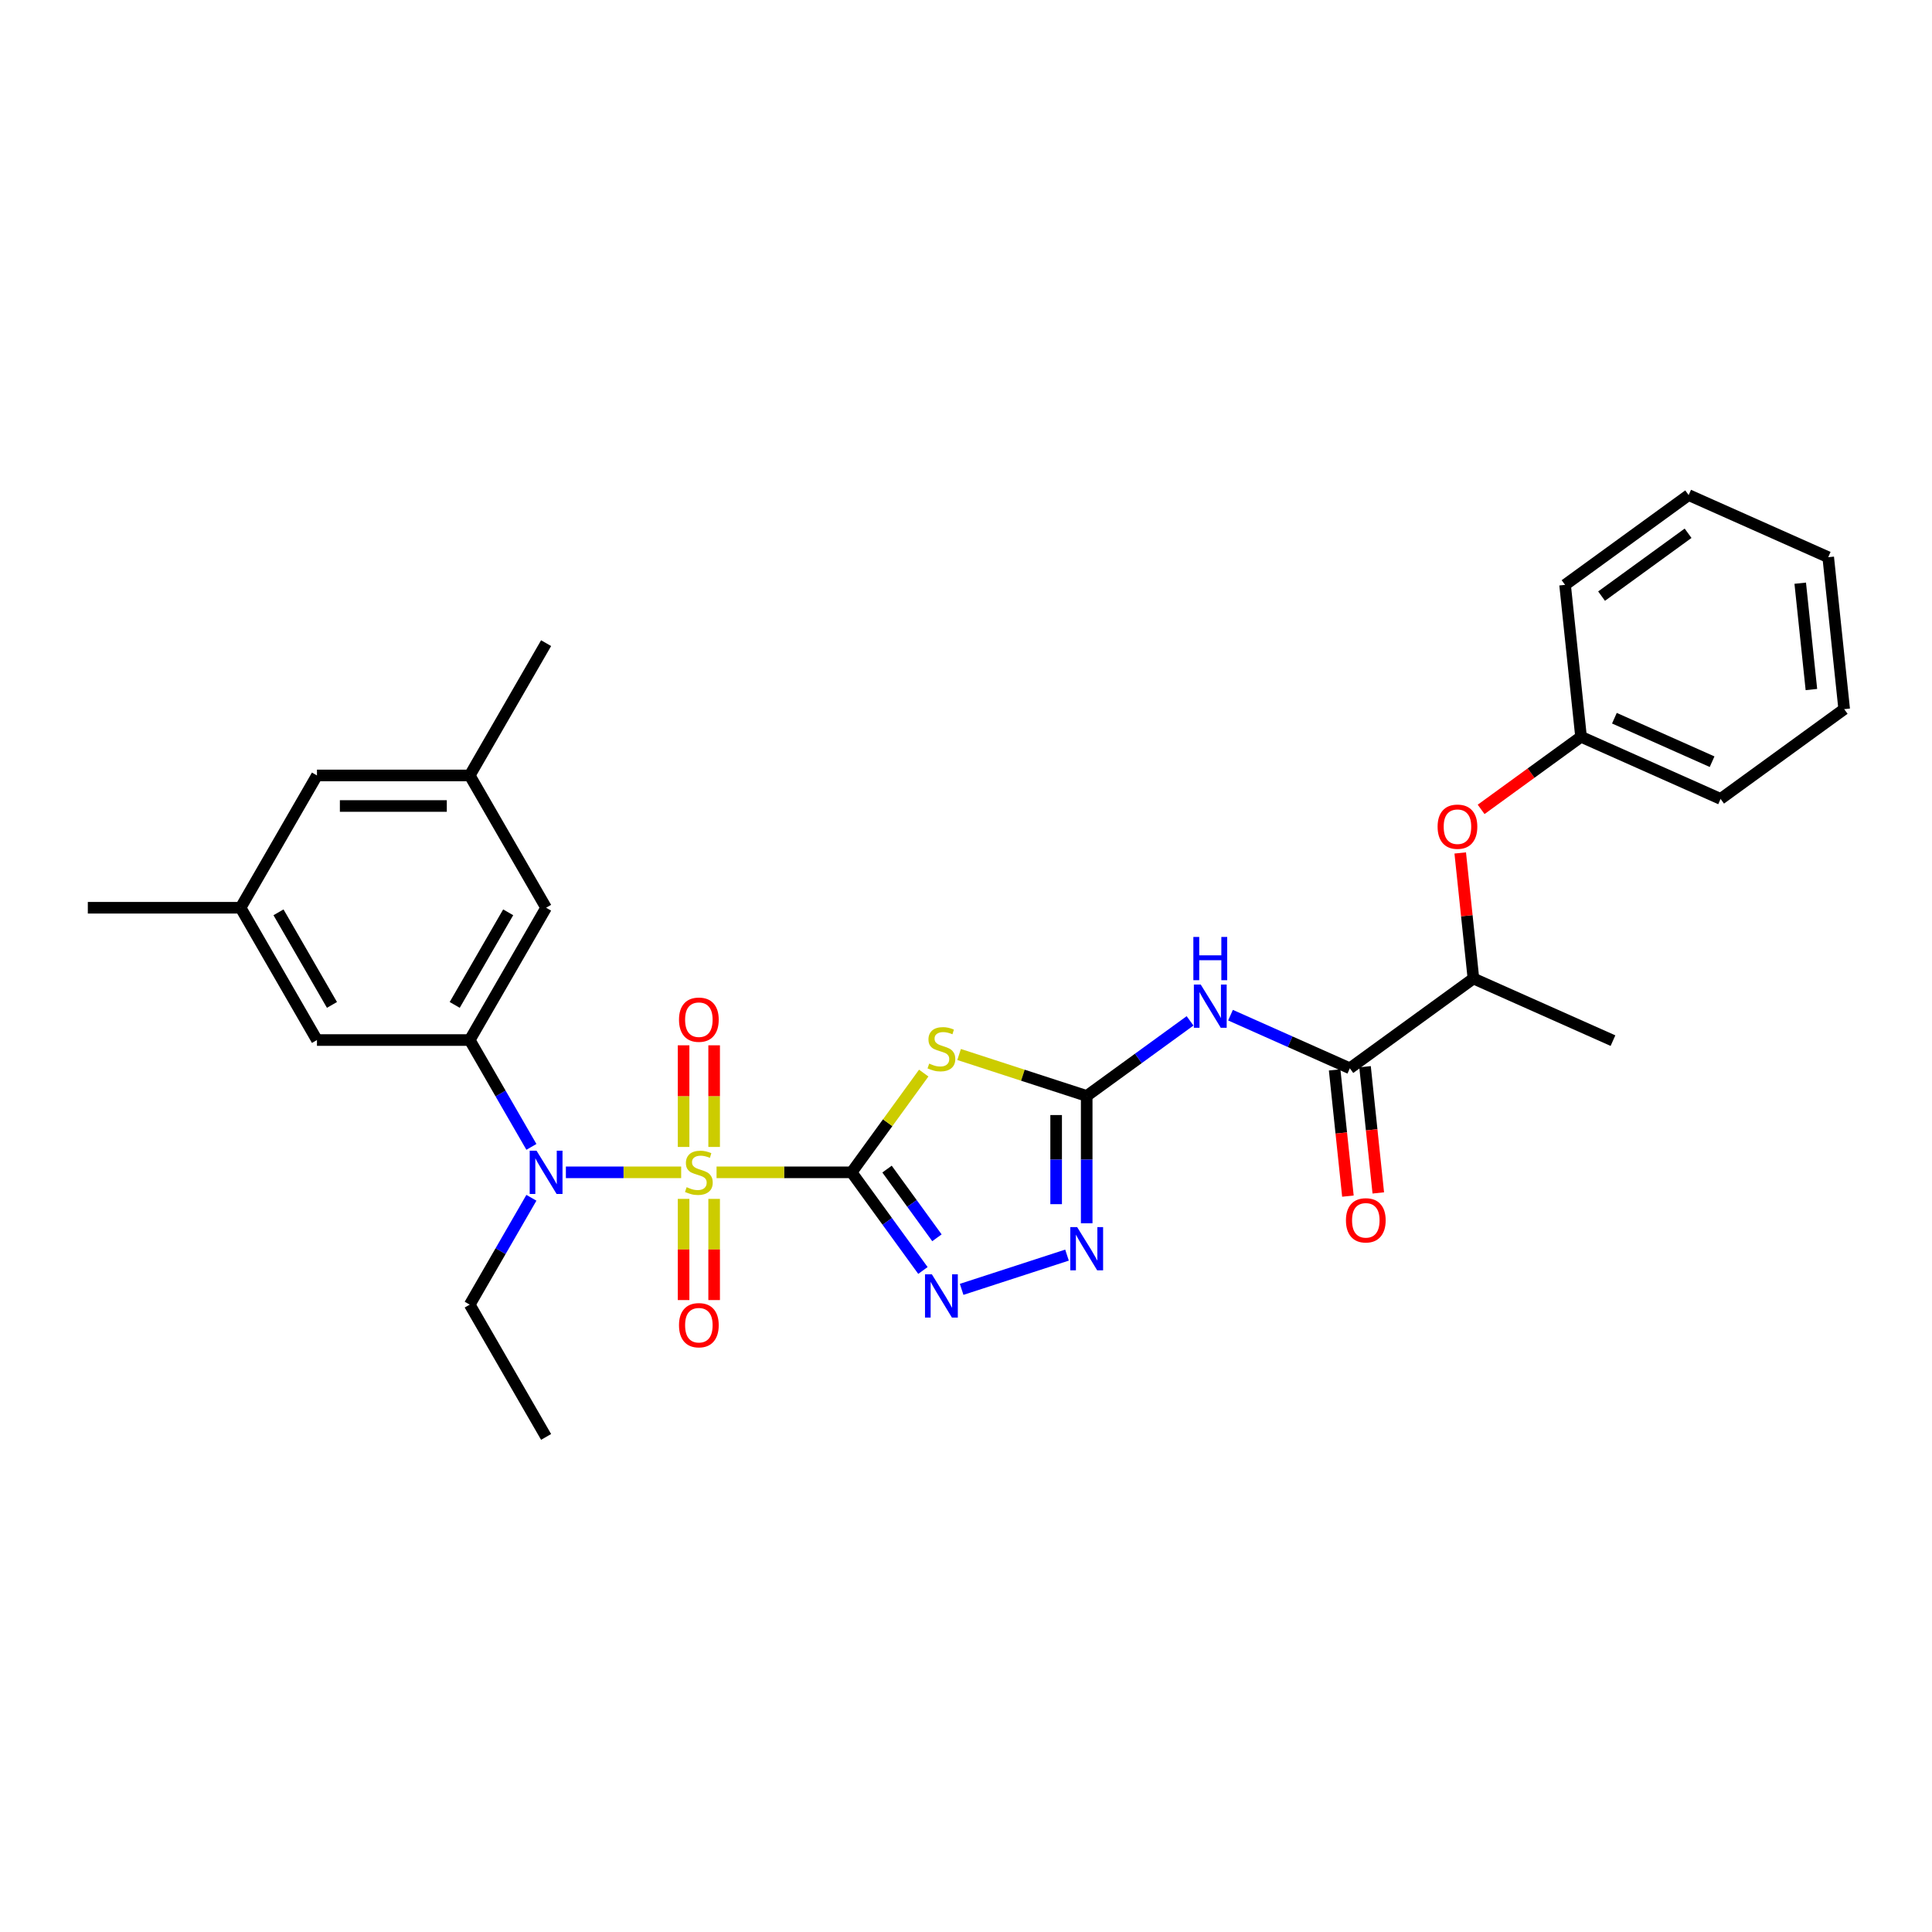 <?xml version='1.0' encoding='iso-8859-1'?>
<svg version='1.1' baseProfile='full'
              xmlns='http://www.w3.org/2000/svg'
                      xmlns:rdkit='http://www.rdkit.org/xml'
                      xmlns:xlink='http://www.w3.org/1999/xlink'
                  xml:space='preserve'
width='1000px' height='1000px' viewBox='0 0 1000 1000'>
<!-- END OF HEADER -->
<rect style='opacity:1.0;fill:#FFFFFF;stroke:none' width='1000' height='1000' x='0' y='0'> </rect>
<path class='bond-0' d='M 440.798,606.798 L 405.842,606.798' style='fill:none;fill-rule:evenodd;stroke:#000000;stroke-width:6px;stroke-linecap:butt;stroke-linejoin:miter;stroke-opacity:1' />
<path class='bond-0' d='M 405.842,606.798 L 370.886,606.798' style='fill:none;fill-rule:evenodd;stroke:#CCCC00;stroke-width:6px;stroke-linecap:butt;stroke-linejoin:miter;stroke-opacity:1' />
<path class='bond-1' d='M 440.798,606.798 L 459.458,581.115' style='fill:none;fill-rule:evenodd;stroke:#000000;stroke-width:6px;stroke-linecap:butt;stroke-linejoin:miter;stroke-opacity:1' />
<path class='bond-1' d='M 459.458,581.115 L 478.118,555.432' style='fill:none;fill-rule:evenodd;stroke:#CCCC00;stroke-width:6px;stroke-linecap:butt;stroke-linejoin:miter;stroke-opacity:1' />
<path class='bond-3' d='M 440.798,606.798 L 459.251,632.196' style='fill:none;fill-rule:evenodd;stroke:#000000;stroke-width:6px;stroke-linecap:butt;stroke-linejoin:miter;stroke-opacity:1' />
<path class='bond-3' d='M 459.251,632.196 L 477.703,657.593' style='fill:none;fill-rule:evenodd;stroke:#0000FF;stroke-width:6px;stroke-linecap:butt;stroke-linejoin:miter;stroke-opacity:1' />
<path class='bond-3' d='M 459.128,605.122 L 472.044,622.901' style='fill:none;fill-rule:evenodd;stroke:#000000;stroke-width:6px;stroke-linecap:butt;stroke-linejoin:miter;stroke-opacity:1' />
<path class='bond-3' d='M 472.044,622.901 L 484.961,640.679' style='fill:none;fill-rule:evenodd;stroke:#0000FF;stroke-width:6px;stroke-linecap:butt;stroke-linejoin:miter;stroke-opacity:1' />
<path class='bond-4' d='M 352.573,606.798 L 322.737,606.798' style='fill:none;fill-rule:evenodd;stroke:#CCCC00;stroke-width:6px;stroke-linecap:butt;stroke-linejoin:miter;stroke-opacity:1' />
<path class='bond-4' d='M 322.737,606.798 L 292.901,606.798' style='fill:none;fill-rule:evenodd;stroke:#0000FF;stroke-width:6px;stroke-linecap:butt;stroke-linejoin:miter;stroke-opacity:1' />
<path class='bond-9' d='M 369.636,593.657 L 369.636,567.352' style='fill:none;fill-rule:evenodd;stroke:#CCCC00;stroke-width:6px;stroke-linecap:butt;stroke-linejoin:miter;stroke-opacity:1' />
<path class='bond-9' d='M 369.636,567.352 L 369.636,541.048' style='fill:none;fill-rule:evenodd;stroke:#FF0000;stroke-width:6px;stroke-linecap:butt;stroke-linejoin:miter;stroke-opacity:1' />
<path class='bond-9' d='M 353.823,593.657 L 353.823,567.352' style='fill:none;fill-rule:evenodd;stroke:#CCCC00;stroke-width:6px;stroke-linecap:butt;stroke-linejoin:miter;stroke-opacity:1' />
<path class='bond-9' d='M 353.823,567.352 L 353.823,541.048' style='fill:none;fill-rule:evenodd;stroke:#FF0000;stroke-width:6px;stroke-linecap:butt;stroke-linejoin:miter;stroke-opacity:1' />
<path class='bond-10' d='M 353.823,620.54 L 353.823,646.726' style='fill:none;fill-rule:evenodd;stroke:#CCCC00;stroke-width:6px;stroke-linecap:butt;stroke-linejoin:miter;stroke-opacity:1' />
<path class='bond-10' d='M 353.823,646.726 L 353.823,672.911' style='fill:none;fill-rule:evenodd;stroke:#FF0000;stroke-width:6px;stroke-linecap:butt;stroke-linejoin:miter;stroke-opacity:1' />
<path class='bond-10' d='M 369.636,620.54 L 369.636,646.726' style='fill:none;fill-rule:evenodd;stroke:#CCCC00;stroke-width:6px;stroke-linecap:butt;stroke-linejoin:miter;stroke-opacity:1' />
<path class='bond-10' d='M 369.636,646.726 L 369.636,672.911' style='fill:none;fill-rule:evenodd;stroke:#FF0000;stroke-width:6px;stroke-linecap:butt;stroke-linejoin:miter;stroke-opacity:1' />
<path class='bond-2' d='M 496.43,545.805 L 529.451,556.534' style='fill:none;fill-rule:evenodd;stroke:#CCCC00;stroke-width:6px;stroke-linecap:butt;stroke-linejoin:miter;stroke-opacity:1' />
<path class='bond-2' d='M 529.451,556.534 L 562.473,567.264' style='fill:none;fill-rule:evenodd;stroke:#000000;stroke-width:6px;stroke-linecap:butt;stroke-linejoin:miter;stroke-opacity:1' />
<path class='bond-5' d='M 562.473,567.264 L 589.222,547.829' style='fill:none;fill-rule:evenodd;stroke:#000000;stroke-width:6px;stroke-linecap:butt;stroke-linejoin:miter;stroke-opacity:1' />
<path class='bond-5' d='M 589.222,547.829 L 615.972,528.394' style='fill:none;fill-rule:evenodd;stroke:#0000FF;stroke-width:6px;stroke-linecap:butt;stroke-linejoin:miter;stroke-opacity:1' />
<path class='bond-30' d='M 562.473,567.264 L 562.473,600.212' style='fill:none;fill-rule:evenodd;stroke:#000000;stroke-width:6px;stroke-linecap:butt;stroke-linejoin:miter;stroke-opacity:1' />
<path class='bond-30' d='M 562.473,600.212 L 562.473,633.16' style='fill:none;fill-rule:evenodd;stroke:#0000FF;stroke-width:6px;stroke-linecap:butt;stroke-linejoin:miter;stroke-opacity:1' />
<path class='bond-30' d='M 546.659,577.148 L 546.659,600.212' style='fill:none;fill-rule:evenodd;stroke:#000000;stroke-width:6px;stroke-linecap:butt;stroke-linejoin:miter;stroke-opacity:1' />
<path class='bond-30' d='M 546.659,600.212 L 546.659,623.275' style='fill:none;fill-rule:evenodd;stroke:#0000FF;stroke-width:6px;stroke-linecap:butt;stroke-linejoin:miter;stroke-opacity:1' />
<path class='bond-6' d='M 497.743,667.365 L 552.279,649.645' style='fill:none;fill-rule:evenodd;stroke:#0000FF;stroke-width:6px;stroke-linecap:butt;stroke-linejoin:miter;stroke-opacity:1' />
<path class='bond-7' d='M 275.055,593.625 L 259.091,565.974' style='fill:none;fill-rule:evenodd;stroke:#0000FF;stroke-width:6px;stroke-linecap:butt;stroke-linejoin:miter;stroke-opacity:1' />
<path class='bond-7' d='M 259.091,565.974 L 243.126,538.323' style='fill:none;fill-rule:evenodd;stroke:#000000;stroke-width:6px;stroke-linecap:butt;stroke-linejoin:miter;stroke-opacity:1' />
<path class='bond-20' d='M 275.055,619.971 L 259.091,647.622' style='fill:none;fill-rule:evenodd;stroke:#0000FF;stroke-width:6px;stroke-linecap:butt;stroke-linejoin:miter;stroke-opacity:1' />
<path class='bond-20' d='M 259.091,647.622 L 243.126,675.274' style='fill:none;fill-rule:evenodd;stroke:#000000;stroke-width:6px;stroke-linecap:butt;stroke-linejoin:miter;stroke-opacity:1' />
<path class='bond-8' d='M 636.909,525.449 L 667.791,539.199' style='fill:none;fill-rule:evenodd;stroke:#0000FF;stroke-width:6px;stroke-linecap:butt;stroke-linejoin:miter;stroke-opacity:1' />
<path class='bond-8' d='M 667.791,539.199 L 698.674,552.948' style='fill:none;fill-rule:evenodd;stroke:#000000;stroke-width:6px;stroke-linecap:butt;stroke-linejoin:miter;stroke-opacity:1' />
<path class='bond-12' d='M 243.126,538.323 L 282.661,469.847' style='fill:none;fill-rule:evenodd;stroke:#000000;stroke-width:6px;stroke-linecap:butt;stroke-linejoin:miter;stroke-opacity:1' />
<path class='bond-12' d='M 235.361,520.144 L 263.036,472.211' style='fill:none;fill-rule:evenodd;stroke:#000000;stroke-width:6px;stroke-linecap:butt;stroke-linejoin:miter;stroke-opacity:1' />
<path class='bond-13' d='M 243.126,538.323 L 164.058,538.323' style='fill:none;fill-rule:evenodd;stroke:#000000;stroke-width:6px;stroke-linecap:butt;stroke-linejoin:miter;stroke-opacity:1' />
<path class='bond-11' d='M 698.674,552.948 L 762.642,506.473' style='fill:none;fill-rule:evenodd;stroke:#000000;stroke-width:6px;stroke-linecap:butt;stroke-linejoin:miter;stroke-opacity:1' />
<path class='bond-15' d='M 690.81,553.775 L 694.244,586.443' style='fill:none;fill-rule:evenodd;stroke:#000000;stroke-width:6px;stroke-linecap:butt;stroke-linejoin:miter;stroke-opacity:1' />
<path class='bond-15' d='M 694.244,586.443 L 697.677,619.111' style='fill:none;fill-rule:evenodd;stroke:#FF0000;stroke-width:6px;stroke-linecap:butt;stroke-linejoin:miter;stroke-opacity:1' />
<path class='bond-15' d='M 706.537,552.122 L 709.971,584.79' style='fill:none;fill-rule:evenodd;stroke:#000000;stroke-width:6px;stroke-linecap:butt;stroke-linejoin:miter;stroke-opacity:1' />
<path class='bond-15' d='M 709.971,584.79 L 713.404,617.458' style='fill:none;fill-rule:evenodd;stroke:#FF0000;stroke-width:6px;stroke-linecap:butt;stroke-linejoin:miter;stroke-opacity:1' />
<path class='bond-14' d='M 762.642,506.473 L 759.226,473.979' style='fill:none;fill-rule:evenodd;stroke:#000000;stroke-width:6px;stroke-linecap:butt;stroke-linejoin:miter;stroke-opacity:1' />
<path class='bond-14' d='M 759.226,473.979 L 755.811,441.485' style='fill:none;fill-rule:evenodd;stroke:#FF0000;stroke-width:6px;stroke-linecap:butt;stroke-linejoin:miter;stroke-opacity:1' />
<path class='bond-21' d='M 762.642,506.473 L 834.874,538.633' style='fill:none;fill-rule:evenodd;stroke:#000000;stroke-width:6px;stroke-linecap:butt;stroke-linejoin:miter;stroke-opacity:1' />
<path class='bond-17' d='M 282.661,469.847 L 243.126,401.371' style='fill:none;fill-rule:evenodd;stroke:#000000;stroke-width:6px;stroke-linecap:butt;stroke-linejoin:miter;stroke-opacity:1' />
<path class='bond-16' d='M 164.058,538.323 L 124.523,469.847' style='fill:none;fill-rule:evenodd;stroke:#000000;stroke-width:6px;stroke-linecap:butt;stroke-linejoin:miter;stroke-opacity:1' />
<path class='bond-16' d='M 171.823,520.144 L 144.149,472.211' style='fill:none;fill-rule:evenodd;stroke:#000000;stroke-width:6px;stroke-linecap:butt;stroke-linejoin:miter;stroke-opacity:1' />
<path class='bond-19' d='M 766.632,418.933 L 792.488,400.147' style='fill:none;fill-rule:evenodd;stroke:#FF0000;stroke-width:6px;stroke-linecap:butt;stroke-linejoin:miter;stroke-opacity:1' />
<path class='bond-19' d='M 792.488,400.147 L 818.345,381.362' style='fill:none;fill-rule:evenodd;stroke:#000000;stroke-width:6px;stroke-linecap:butt;stroke-linejoin:miter;stroke-opacity:1' />
<path class='bond-18' d='M 124.523,469.847 L 164.058,401.371' style='fill:none;fill-rule:evenodd;stroke:#000000;stroke-width:6px;stroke-linecap:butt;stroke-linejoin:miter;stroke-opacity:1' />
<path class='bond-22' d='M 124.523,469.847 L 45.455,469.847' style='fill:none;fill-rule:evenodd;stroke:#000000;stroke-width:6px;stroke-linecap:butt;stroke-linejoin:miter;stroke-opacity:1' />
<path class='bond-23' d='M 243.126,401.371 L 282.661,332.896' style='fill:none;fill-rule:evenodd;stroke:#000000;stroke-width:6px;stroke-linecap:butt;stroke-linejoin:miter;stroke-opacity:1' />
<path class='bond-31' d='M 243.126,401.371 L 164.058,401.371' style='fill:none;fill-rule:evenodd;stroke:#000000;stroke-width:6px;stroke-linecap:butt;stroke-linejoin:miter;stroke-opacity:1' />
<path class='bond-31' d='M 231.266,417.185 L 175.918,417.185' style='fill:none;fill-rule:evenodd;stroke:#000000;stroke-width:6px;stroke-linecap:butt;stroke-linejoin:miter;stroke-opacity:1' />
<path class='bond-24' d='M 818.345,381.362 L 890.577,413.522' style='fill:none;fill-rule:evenodd;stroke:#000000;stroke-width:6px;stroke-linecap:butt;stroke-linejoin:miter;stroke-opacity:1' />
<path class='bond-24' d='M 835.612,371.739 L 886.175,394.251' style='fill:none;fill-rule:evenodd;stroke:#000000;stroke-width:6px;stroke-linecap:butt;stroke-linejoin:miter;stroke-opacity:1' />
<path class='bond-25' d='M 818.345,381.362 L 810.08,302.726' style='fill:none;fill-rule:evenodd;stroke:#000000;stroke-width:6px;stroke-linecap:butt;stroke-linejoin:miter;stroke-opacity:1' />
<path class='bond-26' d='M 243.126,675.274 L 282.661,743.749' style='fill:none;fill-rule:evenodd;stroke:#000000;stroke-width:6px;stroke-linecap:butt;stroke-linejoin:miter;stroke-opacity:1' />
<path class='bond-28' d='M 890.577,413.522 L 954.545,367.047' style='fill:none;fill-rule:evenodd;stroke:#000000;stroke-width:6px;stroke-linecap:butt;stroke-linejoin:miter;stroke-opacity:1' />
<path class='bond-27' d='M 810.08,302.726 L 874.048,256.251' style='fill:none;fill-rule:evenodd;stroke:#000000;stroke-width:6px;stroke-linecap:butt;stroke-linejoin:miter;stroke-opacity:1' />
<path class='bond-27' d='M 828.97,308.549 L 873.748,276.016' style='fill:none;fill-rule:evenodd;stroke:#000000;stroke-width:6px;stroke-linecap:butt;stroke-linejoin:miter;stroke-opacity:1' />
<path class='bond-29' d='M 874.048,256.251 L 946.281,288.411' style='fill:none;fill-rule:evenodd;stroke:#000000;stroke-width:6px;stroke-linecap:butt;stroke-linejoin:miter;stroke-opacity:1' />
<path class='bond-32' d='M 954.545,367.047 L 946.281,288.411' style='fill:none;fill-rule:evenodd;stroke:#000000;stroke-width:6px;stroke-linecap:butt;stroke-linejoin:miter;stroke-opacity:1' />
<path class='bond-32' d='M 937.579,356.904 L 931.793,301.859' style='fill:none;fill-rule:evenodd;stroke:#000000;stroke-width:6px;stroke-linecap:butt;stroke-linejoin:miter;stroke-opacity:1' />
<path  class='atom-1' d='M 355.404 614.484
Q 355.657 614.578, 356.701 615.021
Q 357.745 615.464, 358.883 615.749
Q 360.053 616.002, 361.192 616.002
Q 363.311 616.002, 364.544 614.99
Q 365.778 613.946, 365.778 612.143
Q 365.778 610.91, 365.145 610.151
Q 364.544 609.392, 363.596 608.98
Q 362.647 608.569, 361.065 608.095
Q 359.073 607.494, 357.871 606.925
Q 356.701 606.355, 355.847 605.153
Q 355.025 603.952, 355.025 601.927
Q 355.025 599.113, 356.922 597.373
Q 358.851 595.634, 362.647 595.634
Q 365.24 595.634, 368.182 596.867
L 367.454 599.302
Q 364.766 598.195, 362.742 598.195
Q 360.559 598.195, 359.358 599.113
Q 358.156 599.998, 358.187 601.548
Q 358.187 602.75, 358.788 603.477
Q 359.421 604.205, 360.306 604.616
Q 361.224 605.027, 362.742 605.501
Q 364.766 606.134, 365.968 606.766
Q 367.17 607.399, 368.023 608.696
Q 368.909 609.961, 368.909 612.143
Q 368.909 615.243, 366.822 616.919
Q 364.766 618.564, 361.318 618.564
Q 359.326 618.564, 357.808 618.121
Q 356.321 617.71, 354.55 616.982
L 355.404 614.484
' fill='#CCCC00'/>
<path  class='atom-2' d='M 480.948 550.516
Q 481.201 550.61, 482.245 551.053
Q 483.289 551.496, 484.427 551.781
Q 485.598 552.034, 486.736 552.034
Q 488.855 552.034, 490.089 551.022
Q 491.322 549.978, 491.322 548.175
Q 491.322 546.942, 490.69 546.183
Q 490.089 545.424, 489.14 545.012
Q 488.191 544.601, 486.61 544.127
Q 484.617 543.526, 483.415 542.957
Q 482.245 542.387, 481.391 541.185
Q 480.569 539.984, 480.569 537.959
Q 480.569 535.145, 482.466 533.405
Q 484.396 531.666, 488.191 531.666
Q 490.784 531.666, 493.726 532.899
L 492.998 535.334
Q 490.31 534.227, 488.286 534.227
Q 486.104 534.227, 484.902 535.145
Q 483.7 536.03, 483.732 537.58
Q 483.732 538.782, 484.332 539.509
Q 484.965 540.237, 485.851 540.648
Q 486.768 541.059, 488.286 541.533
Q 490.31 542.166, 491.512 542.798
Q 492.714 543.431, 493.568 544.728
Q 494.453 545.993, 494.453 548.175
Q 494.453 551.275, 492.366 552.951
Q 490.31 554.596, 486.863 554.596
Q 484.87 554.596, 483.352 554.153
Q 481.866 553.742, 480.094 553.014
L 480.948 550.516
' fill='#CCCC00'/>
<path  class='atom-4' d='M 482.324 659.57
L 489.662 671.43
Q 490.389 672.6, 491.559 674.719
Q 492.73 676.839, 492.793 676.965
L 492.793 659.57
L 495.766 659.57
L 495.766 681.962
L 492.698 681.962
L 484.823 668.995
Q 483.905 667.477, 482.925 665.737
Q 481.976 663.998, 481.692 663.46
L 481.692 681.962
L 478.782 681.962
L 478.782 659.57
L 482.324 659.57
' fill='#0000FF'/>
<path  class='atom-5' d='M 277.711 595.602
L 285.049 607.462
Q 285.776 608.632, 286.946 610.752
Q 288.117 612.871, 288.18 612.997
L 288.18 595.602
L 291.153 595.602
L 291.153 617.994
L 288.085 617.994
L 280.21 605.027
Q 279.293 603.509, 278.312 601.769
Q 277.363 600.03, 277.079 599.492
L 277.079 617.994
L 274.169 617.994
L 274.169 595.602
L 277.711 595.602
' fill='#0000FF'/>
<path  class='atom-6' d='M 621.491 509.592
L 628.829 521.452
Q 629.556 522.623, 630.726 524.742
Q 631.896 526.861, 631.96 526.987
L 631.96 509.592
L 634.933 509.592
L 634.933 531.984
L 631.865 531.984
L 623.99 519.017
Q 623.072 517.499, 622.092 515.759
Q 621.143 514.02, 620.858 513.482
L 620.858 531.984
L 617.949 531.984
L 617.949 509.592
L 621.491 509.592
' fill='#0000FF'/>
<path  class='atom-6' d='M 617.68 484.961
L 620.716 484.961
L 620.716 494.48
L 632.165 494.48
L 632.165 484.961
L 635.201 484.961
L 635.201 507.353
L 632.165 507.353
L 632.165 497.011
L 620.716 497.011
L 620.716 507.353
L 617.68 507.353
L 617.68 484.961
' fill='#0000FF'/>
<path  class='atom-7' d='M 557.523 635.136
L 564.861 646.997
Q 565.588 648.167, 566.758 650.286
Q 567.928 652.405, 567.992 652.531
L 567.992 635.136
L 570.965 635.136
L 570.965 657.529
L 567.897 657.529
L 560.022 644.561
Q 559.104 643.043, 558.124 641.304
Q 557.175 639.564, 556.89 639.027
L 556.89 657.529
L 553.981 657.529
L 553.981 635.136
L 557.523 635.136
' fill='#0000FF'/>
<path  class='atom-10' d='M 351.451 527.793
Q 351.451 522.416, 354.107 519.411
Q 356.764 516.407, 361.73 516.407
Q 366.695 516.407, 369.352 519.411
Q 372.009 522.416, 372.009 527.793
Q 372.009 533.232, 369.32 536.332
Q 366.632 539.4, 361.73 539.4
Q 356.796 539.4, 354.107 536.332
Q 351.451 533.264, 351.451 527.793
M 361.73 536.87
Q 365.145 536.87, 366.98 534.592
Q 368.846 532.284, 368.846 527.793
Q 368.846 523.396, 366.98 521.182
Q 365.145 518.937, 361.73 518.937
Q 358.314 518.937, 356.448 521.151
Q 354.613 523.365, 354.613 527.793
Q 354.613 532.315, 356.448 534.592
Q 358.314 536.87, 361.73 536.87
' fill='#FF0000'/>
<path  class='atom-11' d='M 351.451 685.93
Q 351.451 680.553, 354.107 677.549
Q 356.764 674.544, 361.73 674.544
Q 366.695 674.544, 369.352 677.549
Q 372.009 680.553, 372.009 685.93
Q 372.009 691.37, 369.32 694.47
Q 366.632 697.537, 361.73 697.537
Q 356.796 697.537, 354.107 694.47
Q 351.451 691.402, 351.451 685.93
M 361.73 695.007
Q 365.145 695.007, 366.98 692.73
Q 368.846 690.421, 368.846 685.93
Q 368.846 681.534, 366.98 679.32
Q 365.145 677.074, 361.73 677.074
Q 358.314 677.074, 356.448 679.288
Q 354.613 681.502, 354.613 685.93
Q 354.613 690.453, 356.448 692.73
Q 358.314 695.007, 361.73 695.007
' fill='#FF0000'/>
<path  class='atom-15' d='M 744.098 427.901
Q 744.098 422.524, 746.754 419.519
Q 749.411 416.515, 754.377 416.515
Q 759.342 416.515, 761.999 419.519
Q 764.656 422.524, 764.656 427.901
Q 764.656 433.341, 761.967 436.44
Q 759.279 439.508, 754.377 439.508
Q 749.443 439.508, 746.754 436.44
Q 744.098 433.372, 744.098 427.901
M 754.377 436.978
Q 757.792 436.978, 759.627 434.701
Q 761.493 432.392, 761.493 427.901
Q 761.493 423.504, 759.627 421.29
Q 757.792 419.045, 754.377 419.045
Q 750.961 419.045, 749.095 421.259
Q 747.26 423.473, 747.26 427.901
Q 747.26 432.423, 749.095 434.701
Q 750.961 436.978, 754.377 436.978
' fill='#FF0000'/>
<path  class='atom-16' d='M 696.66 631.647
Q 696.66 626.271, 699.316 623.266
Q 701.973 620.261, 706.938 620.261
Q 711.904 620.261, 714.561 623.266
Q 717.217 626.271, 717.217 631.647
Q 717.217 637.087, 714.529 640.187
Q 711.841 643.255, 706.938 643.255
Q 702.005 643.255, 699.316 640.187
Q 696.66 637.119, 696.66 631.647
M 706.938 640.724
Q 710.354 640.724, 712.189 638.447
Q 714.055 636.138, 714.055 631.647
Q 714.055 627.251, 712.189 625.037
Q 710.354 622.792, 706.938 622.792
Q 703.523 622.792, 701.657 625.005
Q 699.822 627.219, 699.822 631.647
Q 699.822 636.17, 701.657 638.447
Q 703.523 640.724, 706.938 640.724
' fill='#FF0000'/>
</svg>
